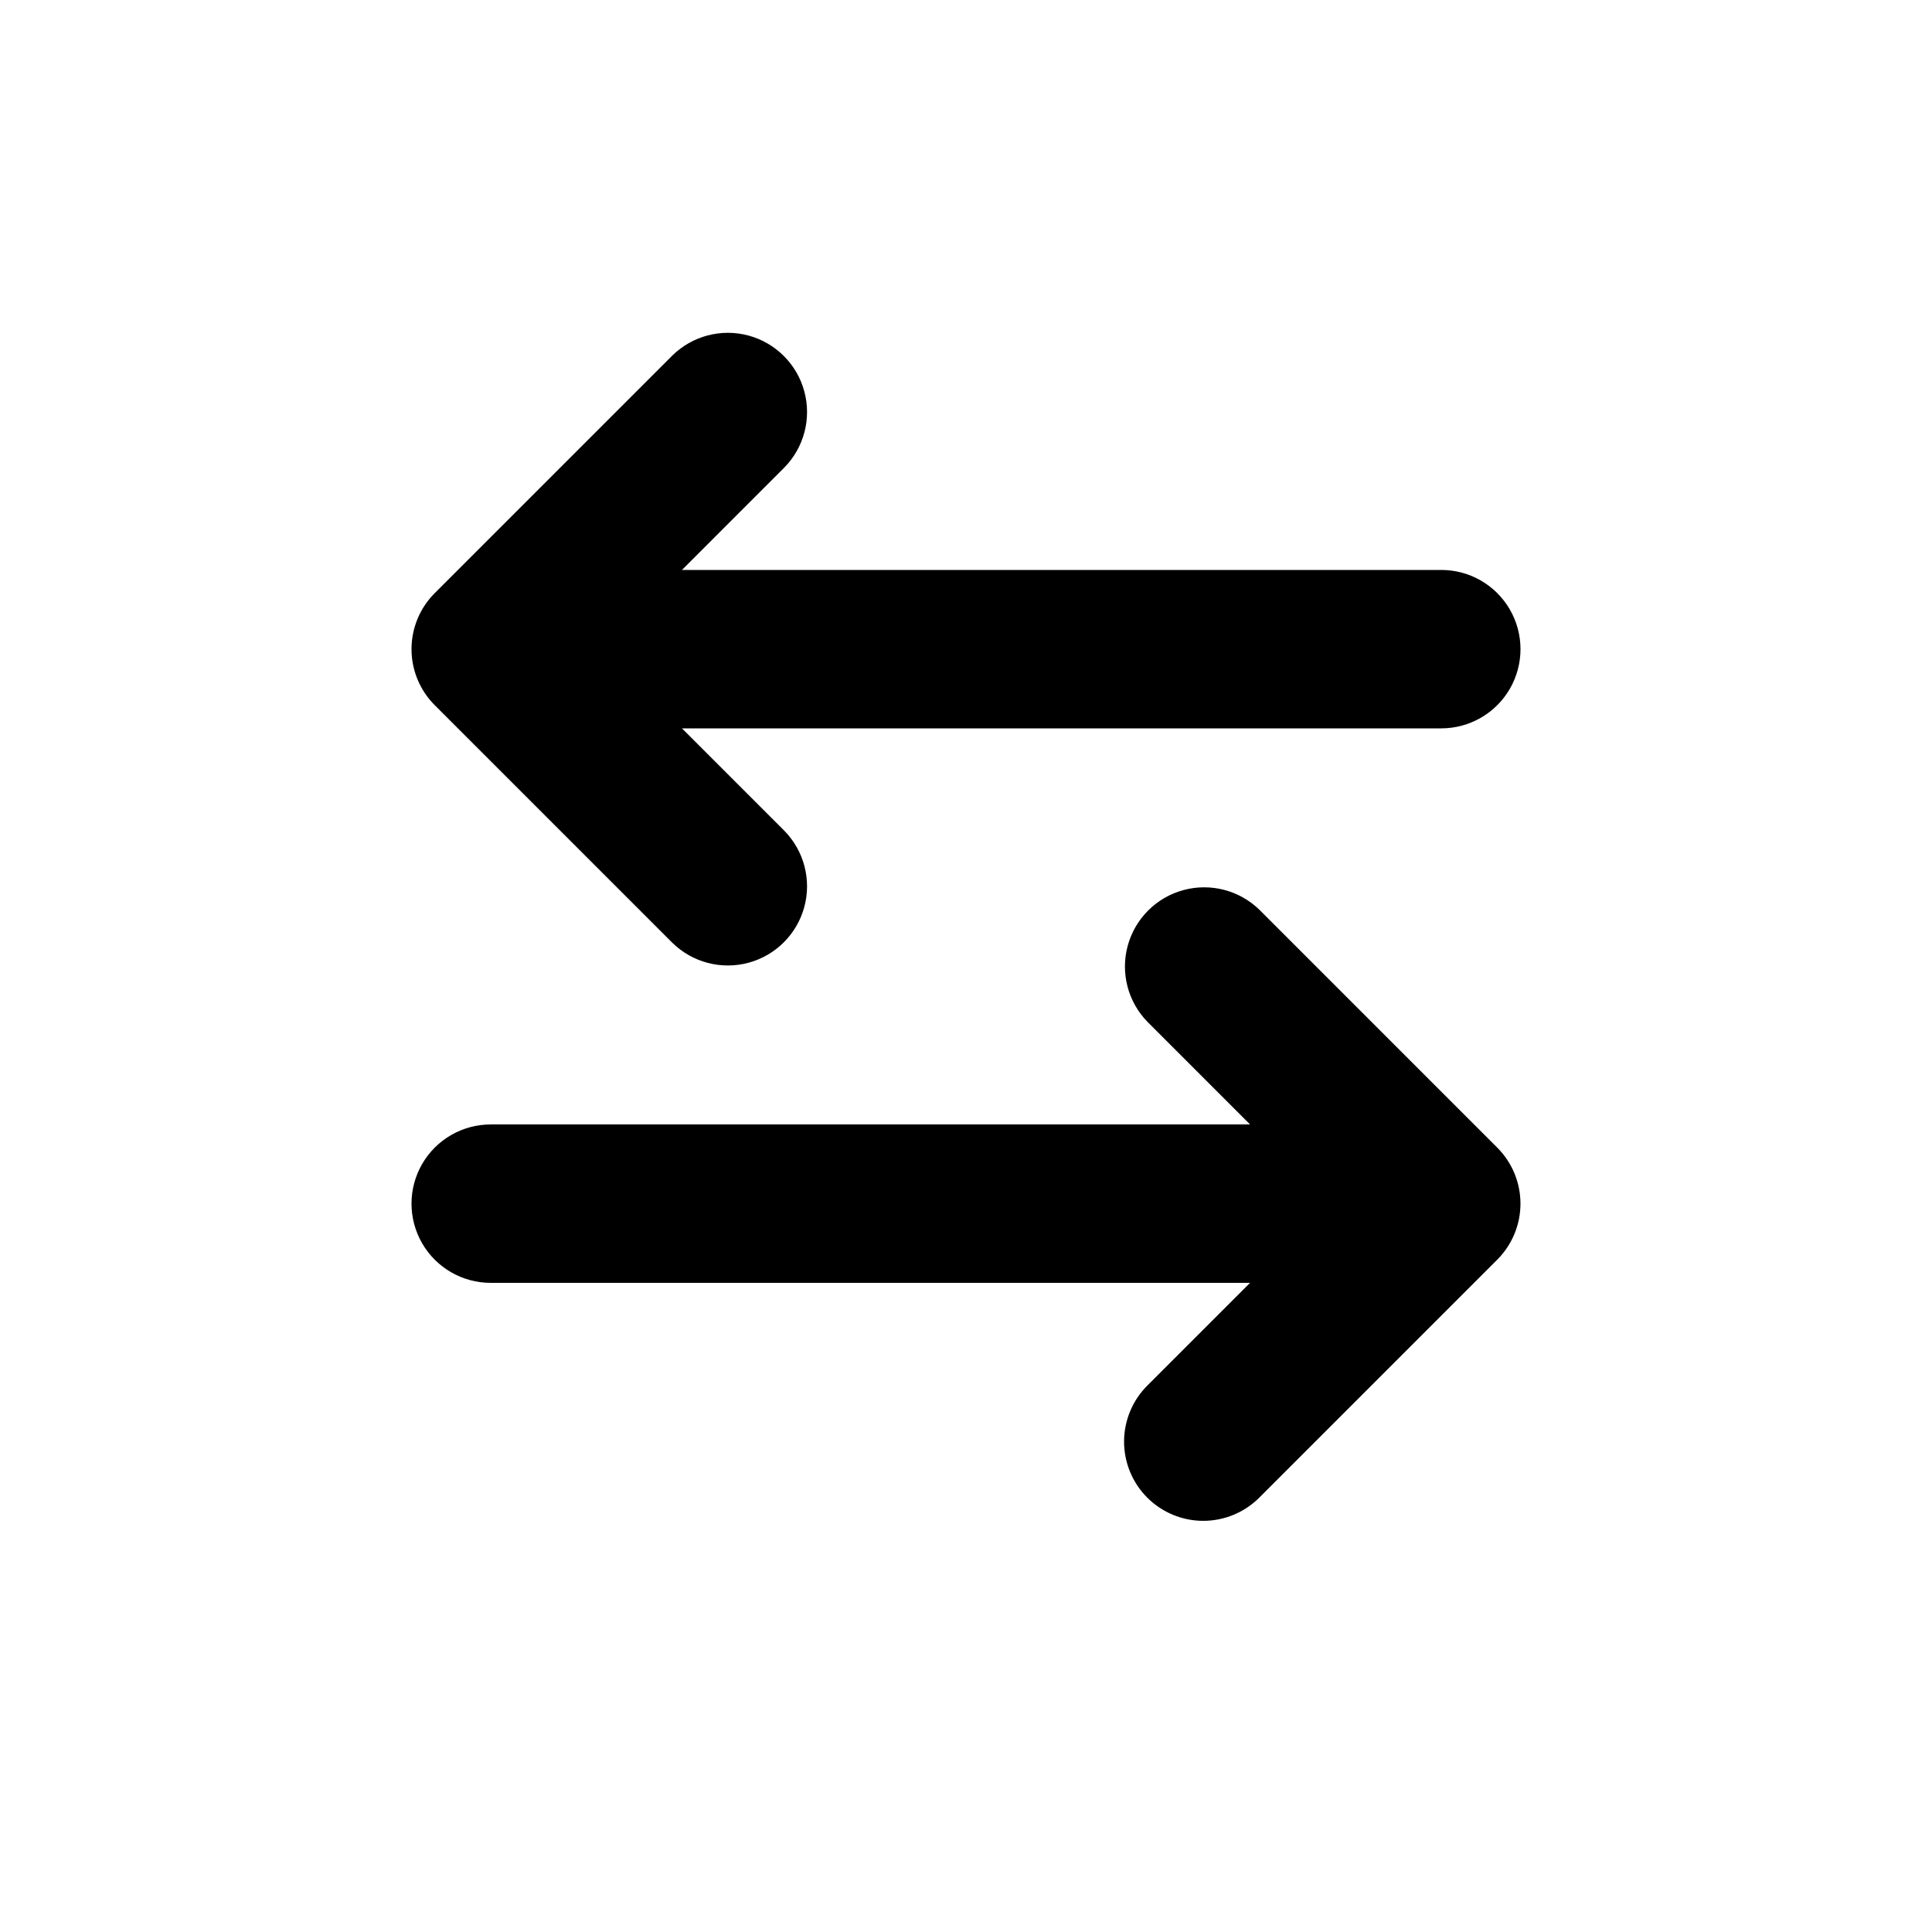 <?xml version="1.0" encoding="UTF-8"?>
<!-- Uploaded to: SVG Repo, www.svgrepo.com, Generator: SVG Repo Mixer Tools -->
<svg fill="#000000" width="800px" height="800px" version="1.1" viewBox="144 144 512 512" xmlns="http://www.w3.org/2000/svg">
 <g>
  <path d="m322.18 393.85c5.32 5.223 13.008 7.234 20.203 5.281 7.191-1.949 12.812-7.57 14.762-14.762 1.953-7.195-0.059-14.883-5.281-20.203l-27.141-27.141h201.23c7.5 0 14.43-4.004 18.18-10.496 3.75-6.496 3.75-14.5 0-20.992-3.75-6.496-10.68-10.496-18.18-10.496h-201.23l27.141-27.145c5.223-5.316 7.234-13.008 5.281-20.199-1.949-7.195-7.57-12.812-14.762-14.766-7.195-1.949-14.883 0.059-20.203 5.281l-62.977 62.977c-3.938 3.938-6.148 9.277-6.148 14.844s2.211 10.906 6.148 14.84z"/>
  <path d="m477.82 385.16c-5.32-5.223-13.008-7.231-20.199-5.281-7.195 1.949-12.816 7.57-14.766 14.766-1.953 7.191 0.059 14.883 5.281 20.199l27.141 27.145h-201.23c-7.5 0-14.43 4-18.18 10.496-3.75 6.492-3.75 14.496 0 20.992 3.75 6.492 10.68 10.492 18.18 10.492h201.23l-27.145 27.145c-3.977 3.93-6.223 9.281-6.242 14.871-0.016 5.59 2.195 10.953 6.148 14.906 3.953 3.953 9.32 6.164 14.906 6.148 5.59-0.02 10.941-2.266 14.871-6.242l62.977-62.977c3.938-3.938 6.148-9.273 6.148-14.844 0-5.566-2.211-10.906-6.148-14.84z"/>
 </g>
</svg>